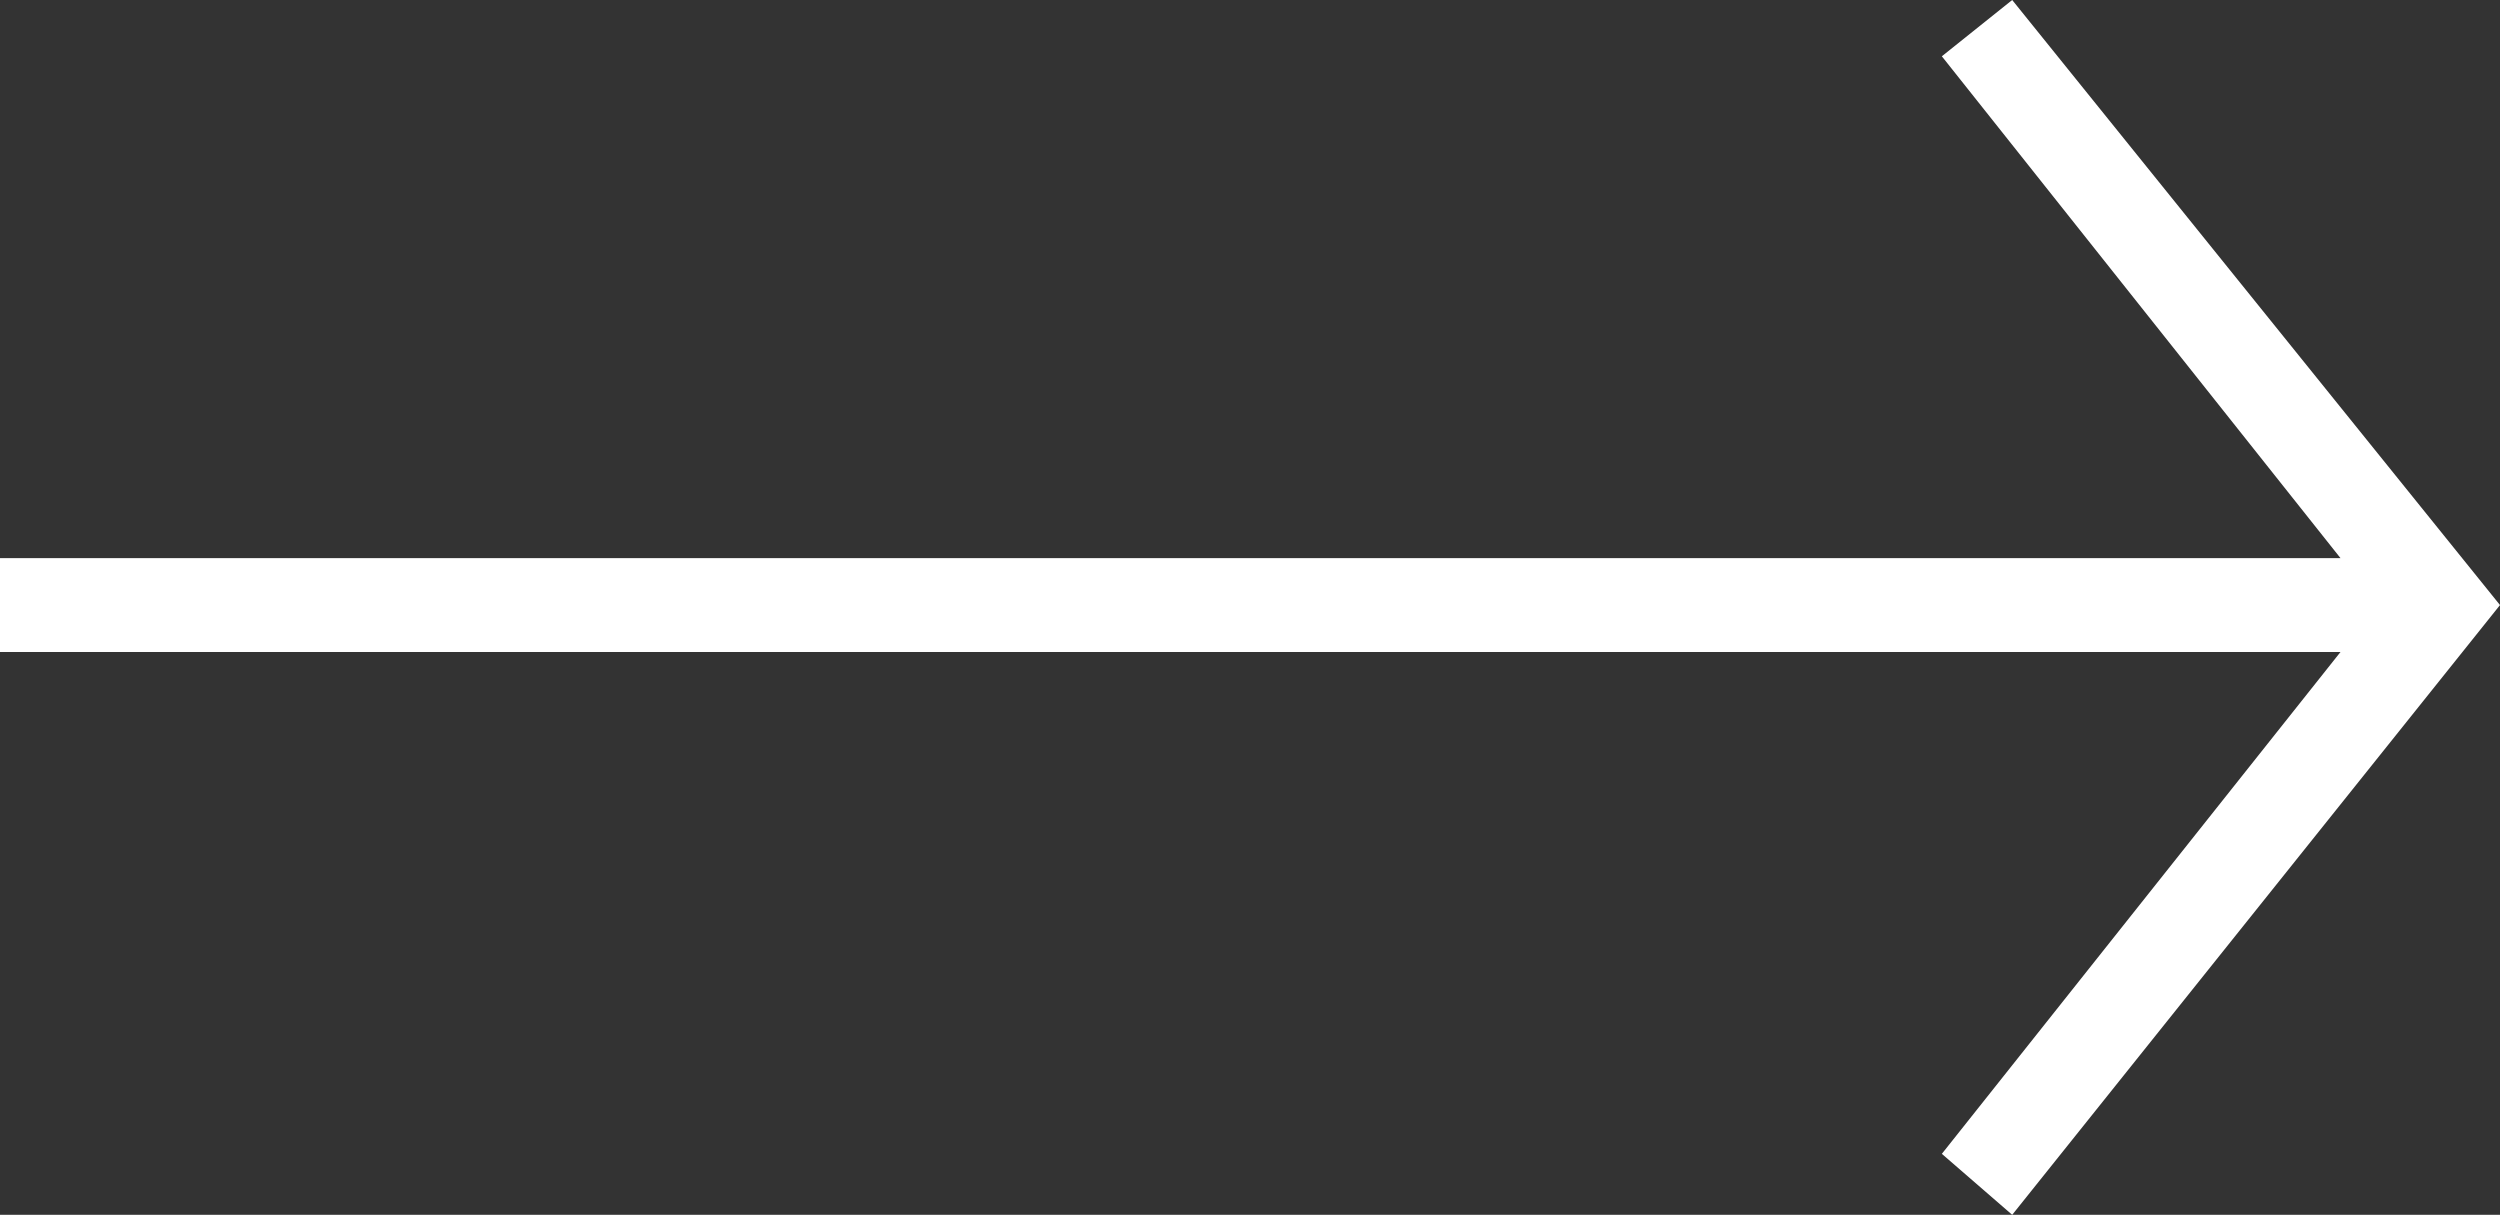 <?xml version="1.0" encoding="utf-8"?>
<!-- Generator: Adobe Illustrator 21.1.0, SVG Export Plug-In . SVG Version: 6.00 Build 0)  -->
<svg version="1.1" id="Layer_1" xmlns="http://www.w3.org/2000/svg" xmlns:xlink="http://www.w3.org/1999/xlink" x="0px" y="0px"
	 width="53.3px" height="25.9px" viewBox="0 0 53.3 25.9" style="enable-background:new 0 0 53.3 25.9;" xml:space="preserve">
<rect x="0" y="0" width="53.3" height="25.9" fill="#333333" stroke="none"/>
<style type="text/css">
	.st0{fill:#FFFFFF;}
</style>
<polygon class="st0" points="53.3,12.9 42.9,0 41.4,1.2 49.9,11.9 0,11.9 0,13.9 49.9,13.9 41.4,24.6 42.9,25.9 "/>
</svg>
